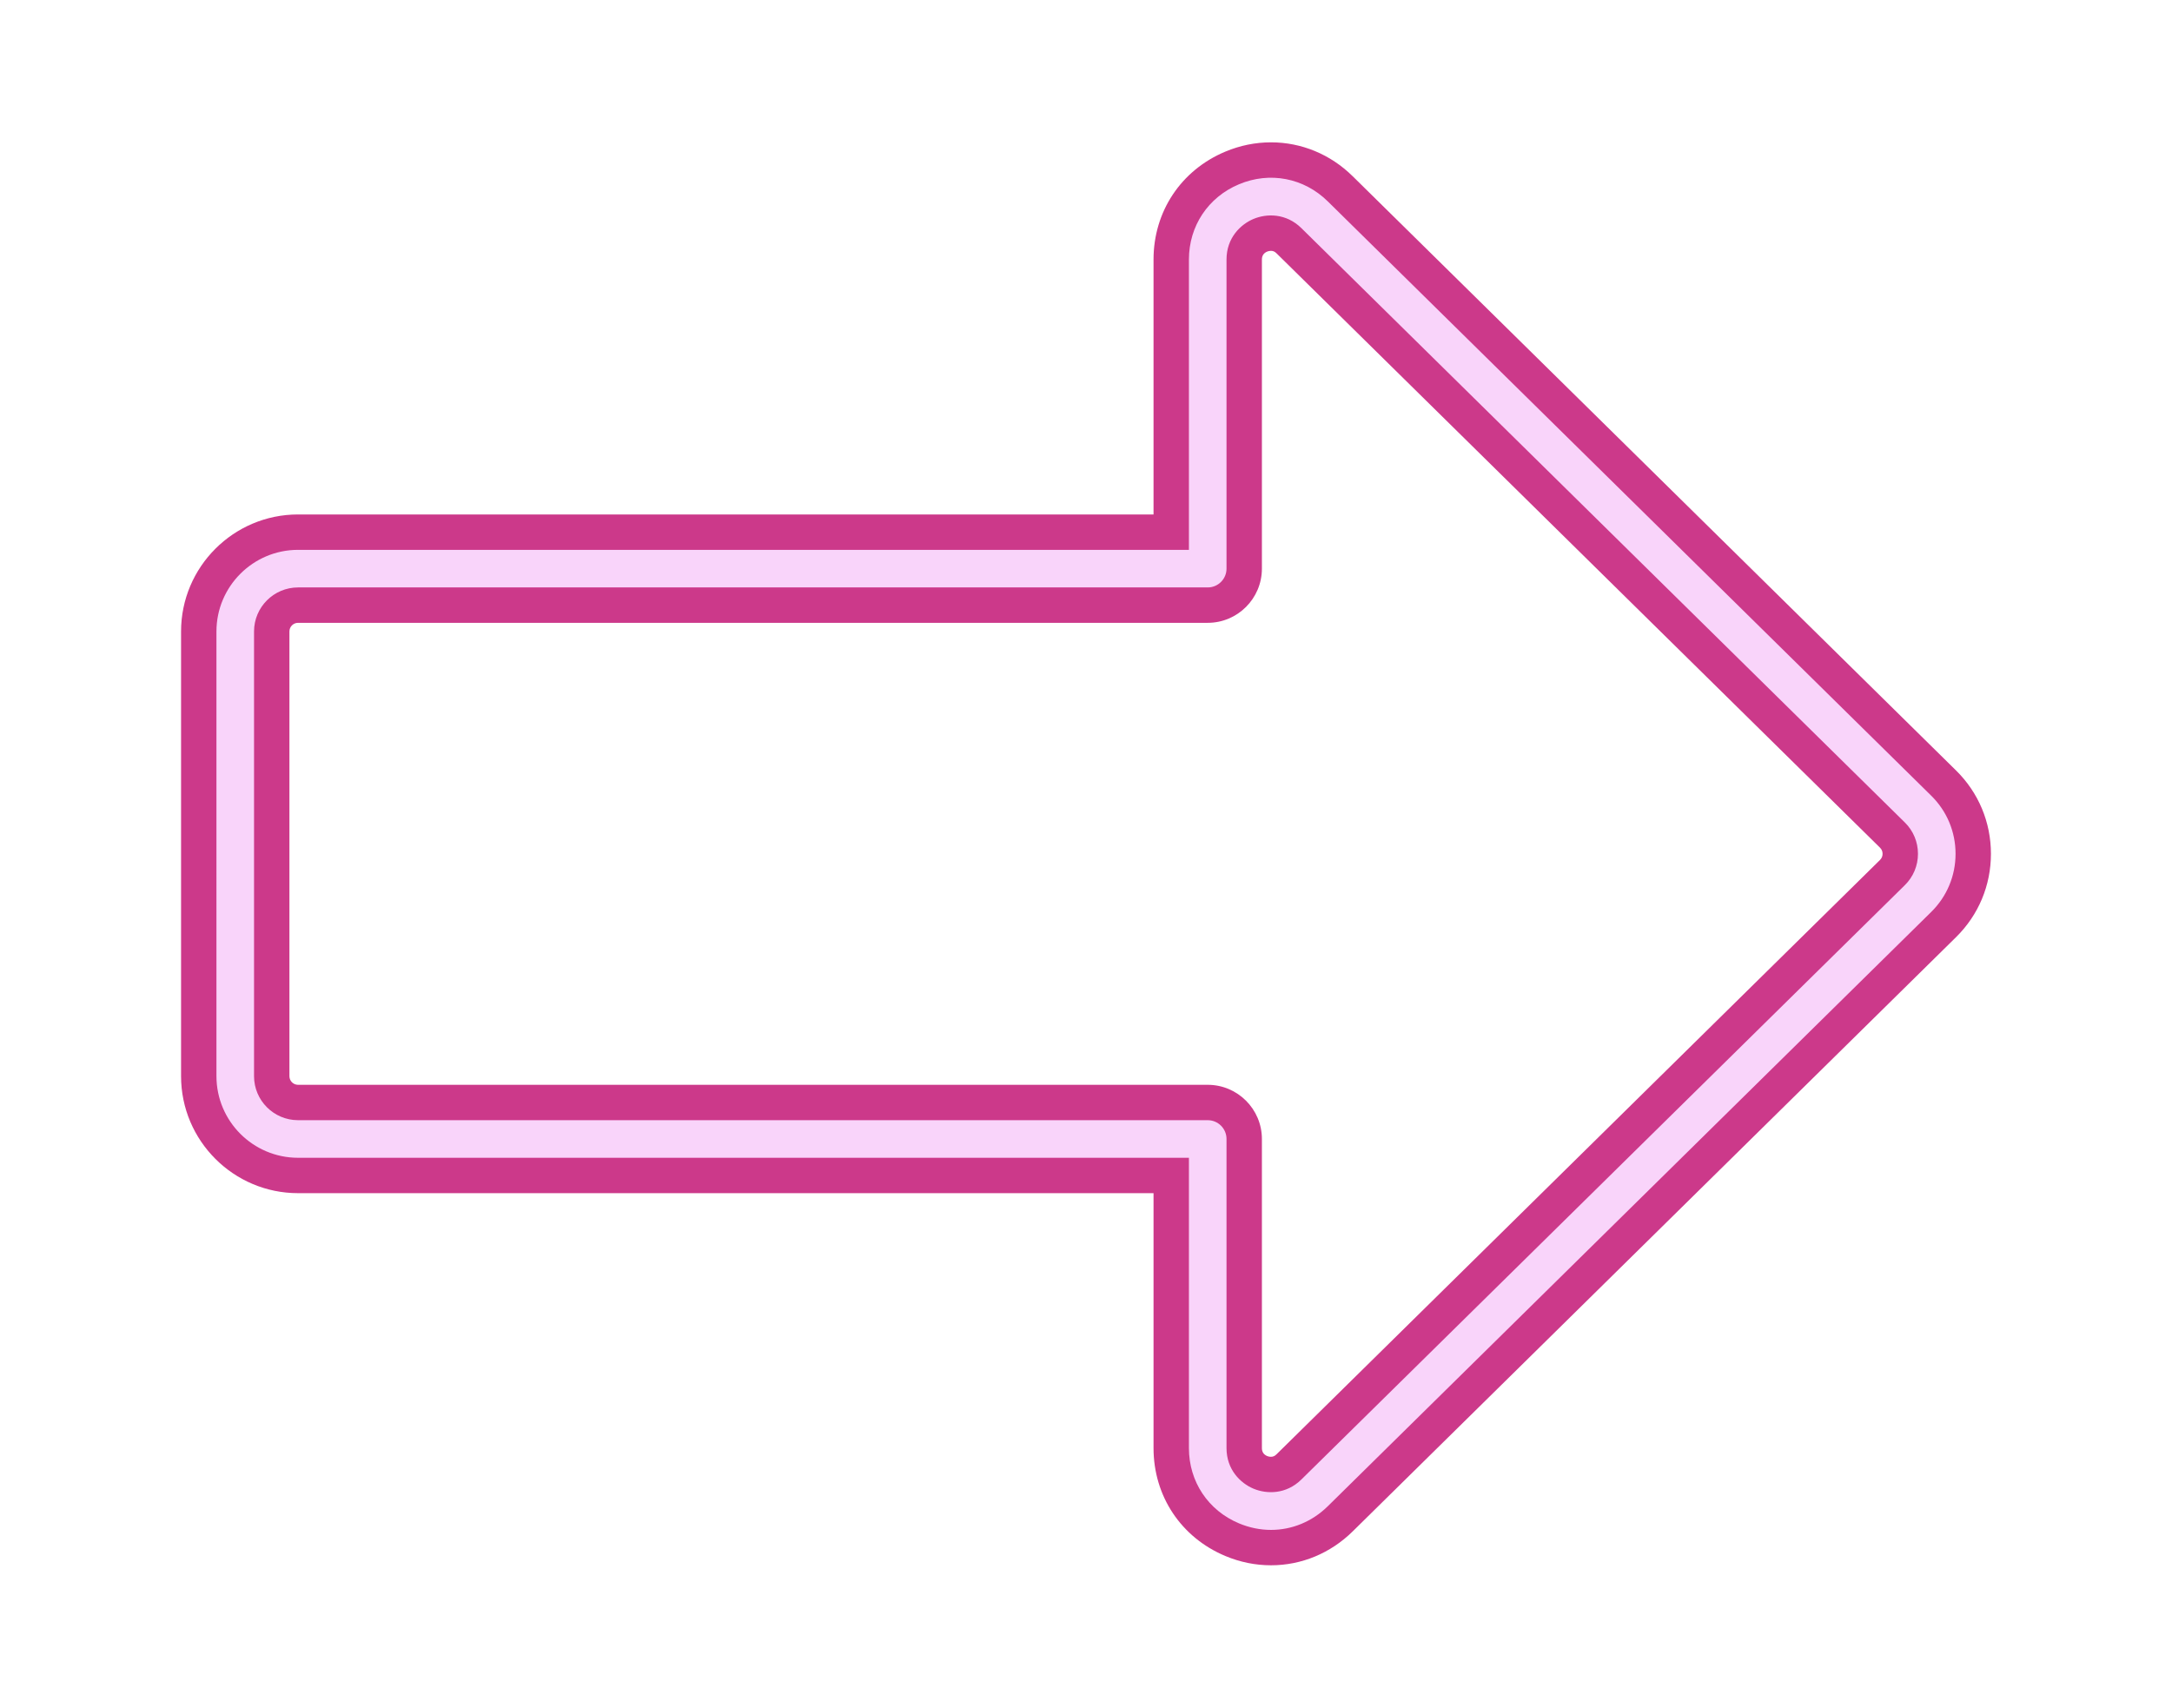 <?xml version="1.0" encoding="UTF-8" standalone="no"?><svg xmlns="http://www.w3.org/2000/svg" xmlns:xlink="http://www.w3.org/1999/xlink" enable-background="new 0 0 500 397.082" fill="#000000" height="454.3" id="Illustration" preserveAspectRatio="xMidYMid meet" version="1.1" viewBox="-38.9 -28.6 577.8 454.3" width="577.8" x="0" xml:space="preserve" y="0" zoomAndPan="magnify"><filter id="AI_GaussianBlur_4" xlink:actuate="onLoad" xlink:show="other" xlink:type="simple"><feGaussianBlur stdDeviation="4"/></filter><g><g id="change1_1"><path d="M481.451,176.367L320.929,18.269 c-5.895-5.806-13.604-9.003-21.708-9.003c-4.149,0-8.238,0.83-12.151,2.468 c-11.784,4.933-19.104,15.934-19.104,28.709v67.819H40.389 c-17.162,0-31.123,13.962-31.123,31.123v118.311c0,17.162,13.961,31.124,31.123,31.124 h227.577v67.818c0,12.775,7.321,23.776,19.104,28.709 c3.911,1.638,7.999,2.468,12.15,2.468c8.104,0,15.813-3.197,21.709-9.003 l160.522-158.099c5.985-5.897,9.282-13.772,9.282-22.174 C490.734,190.139,487.437,182.264,481.451,176.367z M296.794,356.639v-82.232 c0-7.948-6.466-14.414-14.414-14.414H40.389c-1.266,0-2.295-1.03-2.295-2.296 V139.385c0-1.266,1.03-2.295,2.295-2.295h241.991 c7.948,0,14.414-6.466,14.414-14.414V40.443c0-1.013,0.474-1.726,1.412-2.118 c0.29-0.122,0.661-0.194,0.992-0.194c0.579,0,1.014,0.196,1.502,0.677 l160.521,158.097c0.454,0.447,0.685,0.998,0.685,1.636 c0,0.638-0.23,1.188-0.685,1.636L300.7,358.274 c-0.488,0.481-0.923,0.677-1.501,0.677c-0.479,0-0.856-0.136-0.996-0.195 C297.267,358.365,296.794,357.652,296.794,356.639z" fill="#cc398a" filter="url(#AI_GaussianBlur_4)"/></g><g id="change2_1"><path d="M299.22,378.402c-2.842,0-5.726-0.571-8.514-1.738 c-8.22-3.441-13.326-11.114-13.326-20.025v-77.233H40.39 c-11.971,0-21.71-9.739-21.71-21.709V139.385c0-11.971,9.739-21.709,21.71-21.709 h236.99V40.443c0-8.911,5.106-16.584,13.326-20.025 c8.215-3.44,17.269-1.695,23.618,4.558l160.521,158.098 c4.176,4.113,6.476,9.606,6.476,15.468c0,5.861-2.3,11.354-6.476,15.467 L314.324,372.106C310.129,376.238,304.755,378.402,299.22,378.402z M40.39,127.676 c-6.457,0-11.71,5.253-11.71,11.709v118.312c0,6.457,5.253,11.709,11.71,11.709 h241.99c2.762,0,5,2.239,5,5v82.233c0,5.745,3.713,9.346,7.188,10.801 c3.476,1.456,8.647,1.573,12.739-2.458l160.521-158.098 c2.253-2.218,3.493-5.181,3.493-8.342c0-3.162-1.24-6.125-3.493-8.343 L307.307,32.101c-4.094-4.033-9.266-3.913-12.739-2.459 c-3.475,1.455-7.188,5.056-7.188,10.801v82.232c0,2.761-2.238,5-5,5H40.39z" fill="#f9d4fa"/></g></g></svg>